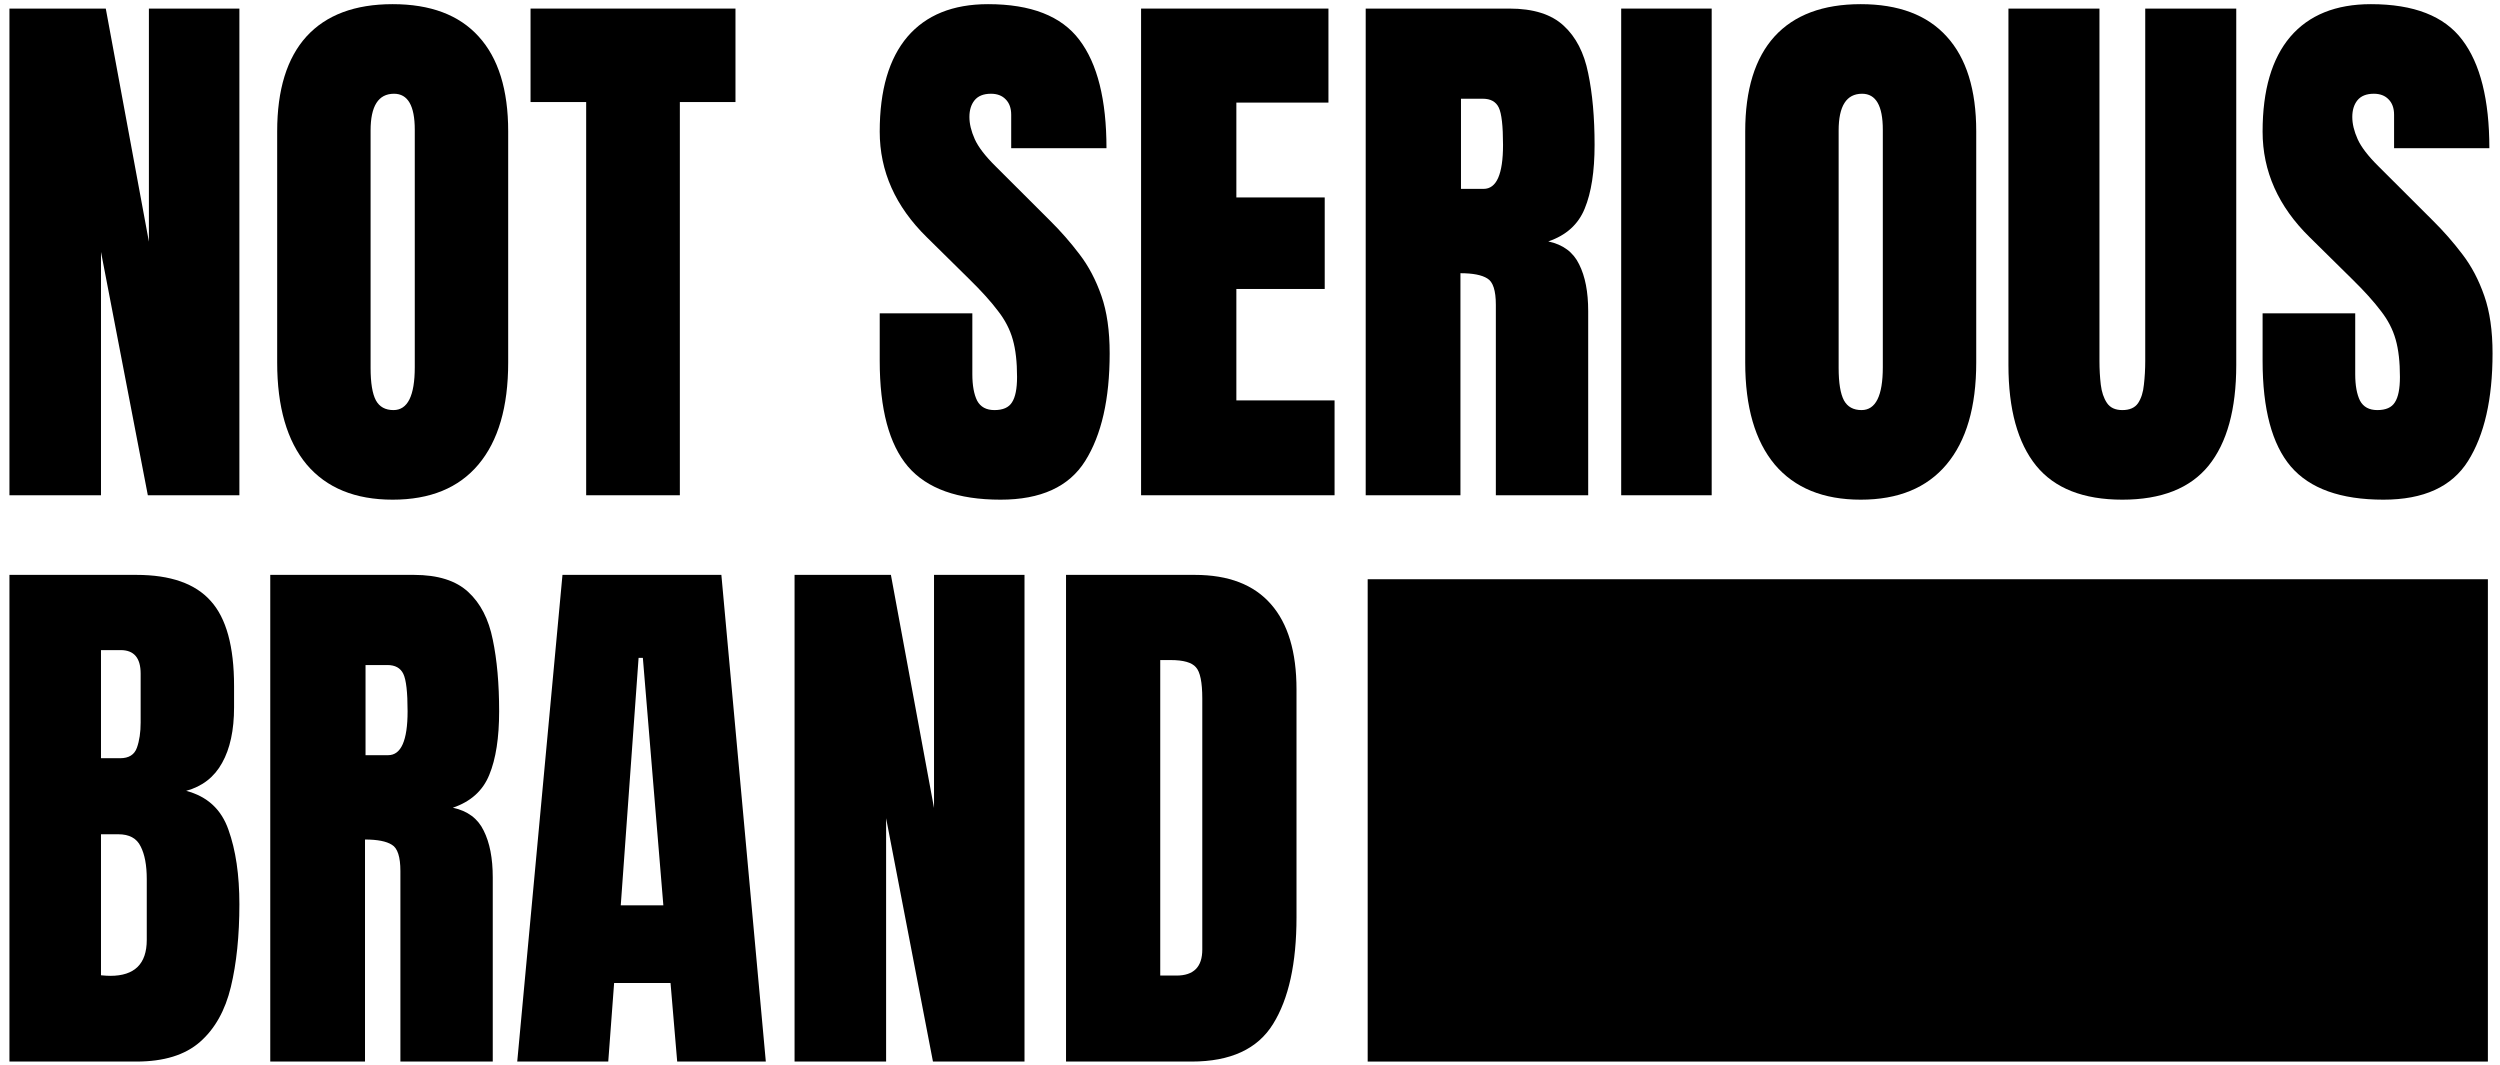 <svg xmlns="http://www.w3.org/2000/svg" fill="none" viewBox="0 0 331 141" height="141" width="331">
<path fill="black" d="M141.142 140.551V76.115H158.197C162.66 76.115 166.019 77.409 168.275 79.996C170.53 82.559 171.657 86.318 171.657 91.272V121.44C171.657 127.542 170.624 132.252 168.556 135.572C166.513 138.891 162.918 140.551 157.774 140.551H141.142ZM153.616 129.165H155.765C158.044 129.165 159.183 128.018 159.183 125.723V92.481C159.183 90.333 158.901 88.954 158.338 88.344C157.797 87.709 156.681 87.392 154.99 87.392H153.616V129.165Z"></path>
<path fill="black" d="M105.2 140.551V76.115H117.956L123.664 106.978V76.115H135.645V140.551H123.523L117.321 108.333V140.551H105.2Z"></path>
<path fill="black" d="M68.482 140.551L74.472 76.115H95.509L101.394 140.551H89.66L88.779 130.153H81.309L80.533 140.551H68.482ZM82.189 119.865H87.828L85.114 87.099H84.55L82.189 119.865Z"></path>
<path fill="black" d="M35.782 140.551V76.115H54.81C57.982 76.115 60.378 76.872 61.999 78.385C63.62 79.874 64.7 81.973 65.241 84.682C65.804 87.367 66.086 90.528 66.086 94.165C66.086 97.679 65.652 100.486 64.782 102.585C63.937 104.684 62.328 106.136 59.955 106.942C61.905 107.357 63.267 108.37 64.043 109.981C64.841 111.567 65.241 113.629 65.241 116.168V140.551H53.013V115.326C53.013 113.446 52.637 112.287 51.886 111.848C51.157 111.384 49.971 111.152 48.327 111.152V140.551H35.782ZM48.397 99.986H51.392C53.107 99.986 53.965 98.045 53.965 94.165C53.965 91.651 53.777 90.003 53.401 89.222C53.025 88.441 52.32 88.051 51.287 88.051H48.397V99.986Z"></path>
<path fill="black" d="M1.25 140.551V76.115H18.058C22.568 76.115 25.845 77.263 27.889 79.557C29.956 81.827 30.99 85.585 30.99 90.833V93.652C30.99 96.679 30.461 99.132 29.404 101.011C28.37 102.89 26.785 104.123 24.647 104.709C27.443 105.441 29.31 107.162 30.25 109.871C31.213 112.556 31.695 115.838 31.695 119.719C31.695 123.893 31.319 127.542 30.567 130.666C29.815 133.79 28.453 136.218 26.479 137.951C24.506 139.684 21.699 140.551 18.058 140.551H1.25ZM13.371 100.388H15.908C17.059 100.388 17.799 99.925 18.128 98.997C18.457 98.07 18.622 96.959 18.622 95.666V89.186C18.622 87.111 17.741 86.074 15.979 86.074H13.371V100.388ZM14.604 129.201C17.823 129.201 19.432 127.615 19.432 124.442V116.387C19.432 114.557 19.162 113.117 18.622 112.067C18.105 110.993 17.118 110.456 15.662 110.456H13.371V129.128C13.888 129.177 14.299 129.201 14.604 129.201Z"></path>
<path fill="black" d="M315.566 66.157C309.905 66.157 305.817 64.693 303.304 61.764C300.813 58.835 299.568 54.173 299.568 47.779V41.481H311.831V49.536C311.831 51.025 312.042 52.196 312.465 53.05C312.912 53.88 313.675 54.295 314.756 54.295C315.883 54.295 316.658 53.954 317.081 53.27C317.528 52.587 317.751 51.464 317.751 49.902C317.751 47.925 317.563 46.278 317.187 44.959C316.811 43.617 316.153 42.348 315.214 41.152C314.298 39.932 313.017 38.516 311.373 36.905L305.805 31.413C301.647 27.337 299.568 22.676 299.568 17.428C299.568 11.937 300.79 7.751 303.233 4.871C305.7 1.991 309.259 0.551 313.91 0.551C319.595 0.551 323.624 2.125 325.996 5.273C328.392 8.422 329.591 13.206 329.591 19.625H316.976V15.195C316.976 14.316 316.729 13.633 316.236 13.145C315.766 12.656 315.12 12.412 314.298 12.412C313.311 12.412 312.583 12.705 312.113 13.291C311.667 13.852 311.443 14.585 311.443 15.488C311.443 16.391 311.678 17.367 312.148 18.417C312.618 19.466 313.546 20.674 314.932 22.041L322.085 29.18C323.518 30.596 324.834 32.097 326.032 33.683C327.23 35.245 328.193 37.076 328.921 39.175C329.649 41.25 330.013 43.788 330.013 46.79C330.013 52.843 328.933 57.59 326.772 61.032C324.634 64.449 320.899 66.157 315.566 66.157Z"></path>
<path fill="black" d="M280.999 66.157C275.83 66.157 272.025 64.656 269.582 61.654C267.139 58.628 265.917 54.186 265.917 48.328V1.136H277.968V47.815C277.968 48.889 278.027 49.927 278.144 50.927C278.262 51.904 278.532 52.709 278.955 53.344C279.378 53.978 280.059 54.295 280.999 54.295C281.962 54.295 282.655 53.99 283.078 53.38C283.5 52.746 283.759 51.928 283.853 50.927C283.97 49.927 284.029 48.889 284.029 47.815V1.136H296.08V48.328C296.08 54.186 294.859 58.628 292.415 61.654C289.972 64.656 286.167 66.157 280.999 66.157Z"></path>
<path fill="black" d="M246.36 66.157C241.404 66.157 237.61 64.607 234.979 61.508C232.371 58.383 231.067 53.88 231.067 47.998V17.392C231.067 11.876 232.359 7.69 234.943 4.834C237.551 1.978 241.357 0.551 246.36 0.551C251.364 0.551 255.158 1.978 257.742 4.834C260.35 7.69 261.653 11.876 261.653 17.392V47.998C261.653 53.88 260.338 58.383 257.707 61.508C255.099 64.607 251.317 66.157 246.36 66.157ZM246.466 54.295C248.345 54.295 249.285 52.404 249.285 48.621V17.172C249.285 13.999 248.369 12.412 246.537 12.412C244.469 12.412 243.436 14.036 243.436 17.282V48.694C243.436 50.695 243.671 52.135 244.14 53.014C244.61 53.868 245.385 54.295 246.466 54.295Z"></path>
<path fill="black" d="M214.646 65.572V1.136H226.627V65.572H214.646Z"></path>
<path fill="black" d="M180.819 65.572V1.136H199.847C203.018 1.136 205.414 1.893 207.035 3.406C208.656 4.895 209.737 6.994 210.277 9.703C210.841 12.388 211.123 15.549 211.123 19.186C211.123 22.7 210.688 25.507 209.819 27.606C208.973 29.705 207.364 31.157 204.992 31.963C206.941 32.378 208.304 33.391 209.079 35.002C209.878 36.588 210.277 38.65 210.277 41.189V65.572H198.05V40.347C198.05 38.467 197.674 37.308 196.922 36.869C196.194 36.405 195.008 36.173 193.363 36.173V65.572H180.819ZM193.434 25.007H196.429C198.144 25.007 199.001 23.066 199.001 19.186C199.001 16.672 198.813 15.024 198.438 14.243C198.062 13.462 197.357 13.072 196.323 13.072H193.434V25.007Z"></path>
<path fill="black" d="M151.079 65.572V1.136H175.886V13.584H163.694V26.142H175.392V38.26H163.694V53.014H176.696V65.572H151.079Z"></path>
<path fill="black" d="M132.473 66.157C126.812 66.157 122.724 64.693 120.21 61.764C117.72 58.835 116.475 54.173 116.475 47.779V41.481H128.738V49.536C128.738 51.025 128.949 52.196 129.372 53.05C129.819 53.88 130.582 54.295 131.663 54.295C132.79 54.295 133.565 53.954 133.988 53.27C134.435 52.587 134.658 51.464 134.658 49.902C134.658 47.925 134.47 46.278 134.094 44.959C133.718 43.617 133.06 42.348 132.121 41.152C131.205 39.932 129.924 38.516 128.28 36.905L122.712 31.413C118.554 27.337 116.475 22.676 116.475 17.428C116.475 11.937 117.697 7.751 120.14 4.871C122.607 1.991 126.166 0.551 130.817 0.551C136.502 0.551 140.531 2.125 142.903 5.273C145.299 8.422 146.498 13.206 146.498 19.625H133.883V15.195C133.883 14.316 133.636 13.633 133.143 13.145C132.673 12.656 132.027 12.412 131.205 12.412C130.218 12.412 129.49 12.705 129.02 13.291C128.573 13.852 128.35 14.585 128.35 15.488C128.35 16.391 128.585 17.367 129.055 18.417C129.525 19.466 130.453 20.674 131.839 22.041L138.992 29.18C140.425 30.596 141.74 32.097 142.939 33.683C144.137 35.245 145.1 37.076 145.828 39.175C146.556 41.25 146.92 43.788 146.92 46.79C146.92 52.843 145.84 57.59 143.679 61.032C141.541 64.449 137.806 66.157 132.473 66.157Z"></path>
<path fill="black" d="M77.609 65.572V13.511H70.244V1.136H97.377V13.511H90.012V65.572H77.609Z"></path>
<path fill="black" d="M51.991 66.157C47.035 66.157 43.241 64.607 40.61 61.508C38.002 58.383 36.698 53.88 36.698 47.998V17.392C36.698 11.876 37.99 7.69 40.574 4.834C43.182 1.978 46.987 0.551 51.991 0.551C56.995 0.551 60.789 1.978 63.373 4.834C65.98 7.69 67.284 11.876 67.284 17.392V47.998C67.284 53.88 65.969 58.383 63.338 61.508C60.73 64.607 56.948 66.157 51.991 66.157ZM52.097 54.295C53.976 54.295 54.916 52.404 54.916 48.621V17.172C54.916 13.999 54 12.412 52.167 12.412C50.1 12.412 49.066 14.036 49.066 17.282V48.694C49.066 50.695 49.301 52.135 49.771 53.014C50.241 53.868 51.016 54.295 52.097 54.295Z"></path>
<path fill="black" d="M1.25 65.572V1.136H14.005L19.714 32V1.136H31.695V65.572H19.573L13.371 33.354V65.572H1.25Z"></path>
<path fill="black" d="M181.081 76.691H329.396V140.551H181.081V135.562V128.27V122.59V96.077V92.656V88.094V76.691Z"></path>
</svg>
